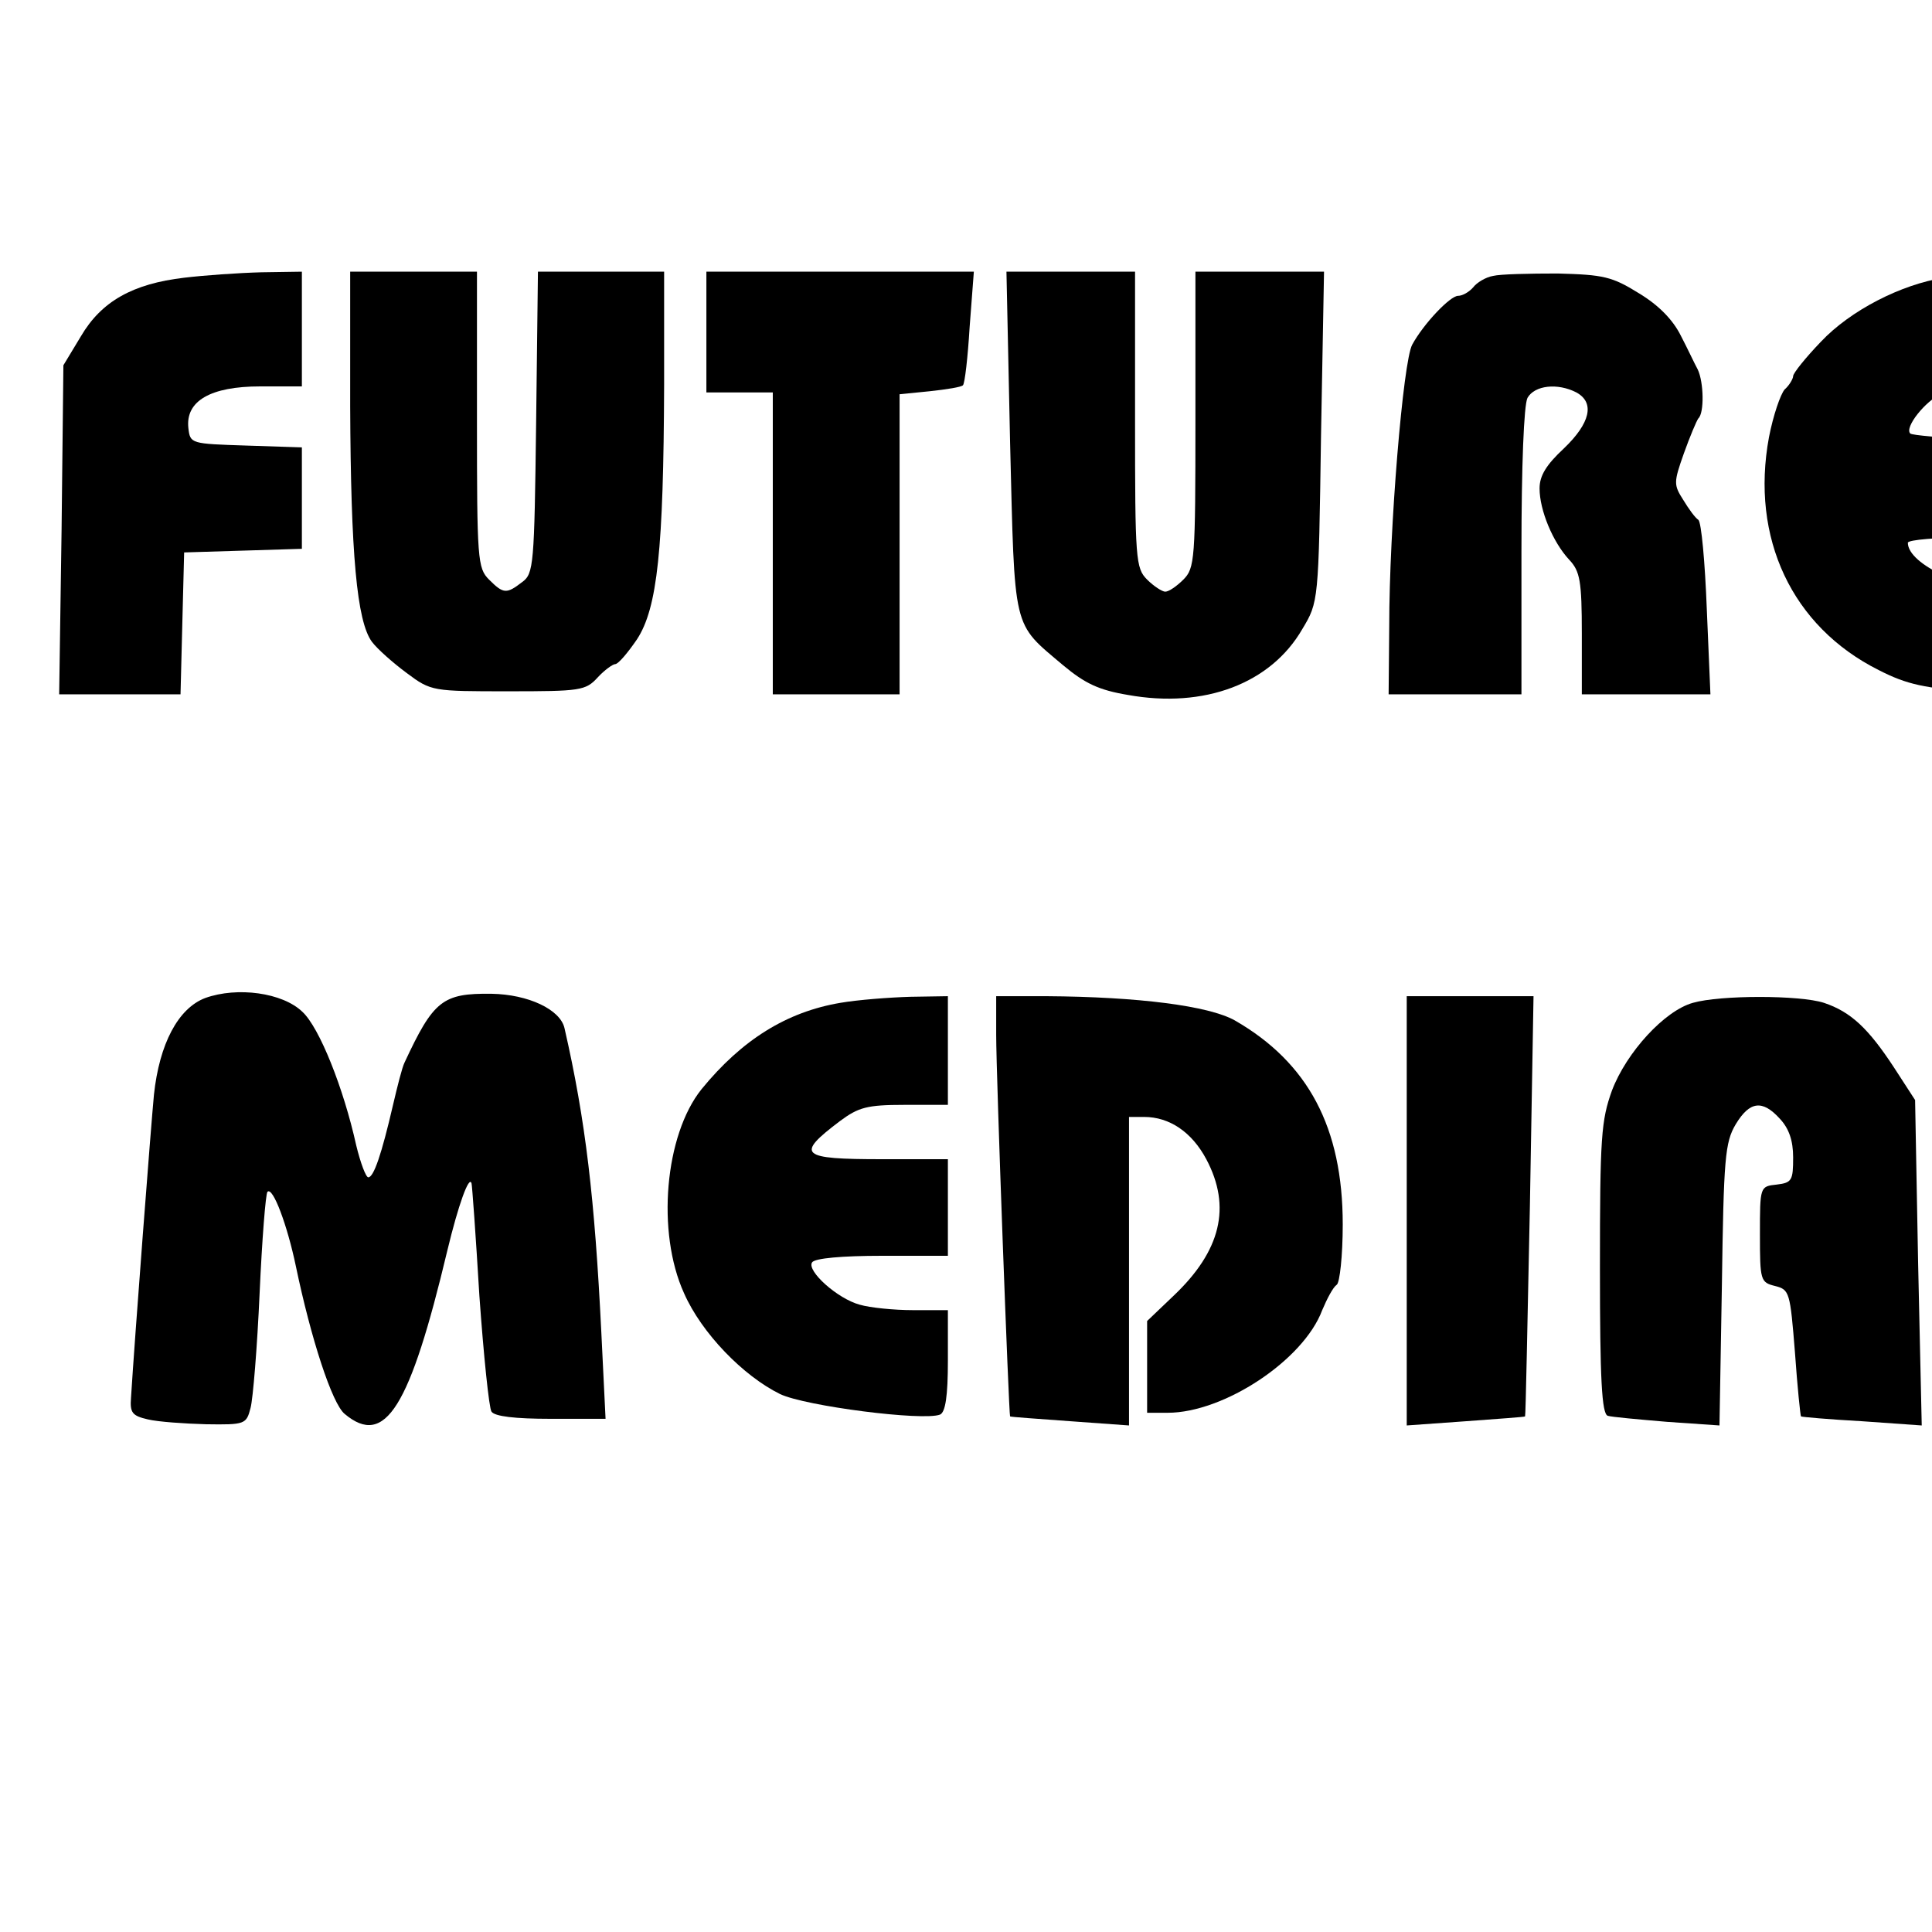 <?xml version="1.0" standalone="no"?>
<!DOCTYPE svg PUBLIC "-//W3C//DTD SVG 20010904//EN"
 "http://www.w3.org/TR/2001/REC-SVG-20010904/DTD/svg10.dtd">
<svg version="1.0" xmlns="http://www.w3.org/2000/svg"
 width="16pt" height="16pt" viewBox="0 0 16 16"
 preserveAspectRatio="xMidYMid meet">
<g transform="translate(0,16) scale(0.005,-0.005)"
fill="#000000" stroke="none">
<path d="M305 2740 c-85 -10 -137 -39 -171 -97 l-29 -48 -3 -272 -4 -273 101
0 100 0 3 118 3 117 98 3 97 3 0 84 0 84 -92 3 c-92 3 -93 3 -96 29 -5 45 37
69 119 69 l69 0 0 95 0 95 -67 -1 c-38 -1 -95 -5 -128 -9z"/>
<path d="M580 2528 c1 -246 11 -357 36 -391 9 -12 35 -35 58 -52 40 -30 43
-30 168 -30 119 0 128 1 148 23 11 12 25 22 29 22 5 0 21 19 36 41 34 52 44
149 45 422 l0 187 -104 0 -105 0 -3 -250 c-3 -236 -4 -250 -23 -264 -26 -20
-31 -20 -55 4 -19 19 -20 33 -20 265 l0 245 -105 0 -105 0 0 -222z"/>
<path d="M1170 2650 l0 -100 55 0 55 0 0 -250 0 -250 105 0 105 0 0 249 0 248
50 5 c28 3 53 7 55 10 3 3 8 46 11 96 l7 92 -222 0 -221 0 0 -100z"/>
<path d="M1673 2468 c8 -317 3 -298 88 -370 36 -30 59 -41 107 -49 127 -23
237 19 289 109 27 45 27 45 31 319 l5 273 -107 0 -106 0 0 -245 c0 -232 -1
-246 -20 -265 -11 -11 -24 -20 -30 -20 -5 0 -19 9 -30 20 -19 19 -20 33 -20
265 l0 245 -107 0 -106 0 6 -282z"/>
<path d="M2473 2743 c-12 -2 -27 -11 -33 -19 -7 -8 -18 -14 -25 -14 -13 0 -57
-46 -76 -81 -15 -28 -38 -304 -38 -466 l-1 -113 110 0 110 0 0 236 c0 143 4
243 10 255 12 21 50 25 81 9 31 -17 23 -51 -21 -93 -29 -27 -40 -45 -40 -66 0
-36 22 -89 49 -118 18 -19 21 -35 21 -123 l0 -100 106 0 107 0 -6 141 c-3 78
-9 144 -14 148 -5 3 -16 18 -25 33 -16 25 -16 29 1 77 10 28 21 54 24 58 10 9
9 60 -1 81 -5 9 -17 35 -28 56 -13 26 -36 50 -69 70 -45 28 -59 31 -135 33
-47 0 -95 -1 -107 -4z"/>
<path d="M3220 2740 c-71 -11 -155 -54 -204 -106 -25 -26 -46 -52 -46 -57 0
-4 -6 -15 -14 -22 -7 -8 -19 -43 -26 -79 -31 -167 38 -314 182 -386 47 -24 76
-30 163 -36 l105 -7 0 87 0 86 -43 0 c-79 0 -177 45 -177 81 0 5 50 9 110 9
l110 0 0 79 0 78 -105 5 c-58 3 -108 7 -111 10 -10 10 25 54 52 66 14 7 56 12
94 12 l70 0 0 95 0 95 -57 -1 c-32 -1 -78 -5 -103 -9z"/>
<path d="M340 1547 c-45 -17 -76 -76 -85 -160 -5 -52 -32 -405 -38 -502 -2
-25 2 -30 28 -36 17 -4 60 -7 96 -8 65 -1 67 0 74 27 4 15 11 100 15 190 4 89
10 165 13 168 9 9 33 -56 47 -123 25 -120 60 -228 81 -245 67 -56 108 11 170
271 18 75 36 125 40 111 1 -3 7 -86 13 -186 7 -99 16 -186 20 -192 5 -8 39
-12 98 -12 l91 0 -7 143 c-11 222 -26 351 -61 504 -7 31 -60 56 -121 57 -81 1
-96 -11 -144 -114 -4 -8 -12 -40 -19 -70 -19 -82 -32 -120 -41 -120 -4 0 -13
24 -20 53 -21 95 -61 195 -89 221 -33 32 -108 42 -161 23z"/>
<path d="M1392 1539 c-89 -15 -163 -61 -230 -143 -61 -76 -75 -237 -29 -338
29 -66 98 -137 159 -167 42 -20 237 -45 265 -34 9 4 13 31 13 89 l0 84 -58 0
c-31 0 -71 4 -88 9 -37 10 -88 56 -79 70 4 7 50 11 116 11 l109 0 0 80 0 80
-109 0 c-136 0 -144 7 -70 63 31 23 45 27 107 27 l72 0 0 90 0 90 -62 -1 c-35
-1 -87 -5 -116 -10z"/>
<path d="M1650 1486 c0 -69 21 -630 23 -632 1 -1 46 -4 100 -8 l97 -7 0 255 0
256 25 0 c42 0 79 -25 103 -70 42 -79 24 -152 -54 -226 l-44 -42 0 -76 0 -76
34 0 c93 0 225 87 256 170 8 19 18 38 24 42 5 3 10 48 10 100 0 160 -57 268
-179 338 -43 24 -159 39 -312 40 l-83 0 0 -64z"/>
<path d="M2330 1194 l0 -355 98 7 c53 4 98 7 98 8 1 0 4 157 8 349 l6 347
-105 0 -105 0 0 -356z"/>
<path d="M2804 1539 c-47 -13 -110 -82 -134 -145 -18 -50 -20 -77 -20 -295 0
-183 3 -241 13 -244 6 -2 51 -6 98 -10 l87 -6 4 233 c3 209 5 236 23 266 23
38 44 41 73 9 15 -16 22 -36 22 -64 0 -38 -2 -42 -27 -45 -28 -3 -28 -3 -28
-83 0 -76 1 -79 25 -85 24 -6 25 -10 33 -110 4 -57 9 -105 10 -106 1 -1 47 -5
101 -8 l99 -7 -6 269 -5 270 -35 54 c-42 64 -71 92 -116 107 -40 13 -172 13
-217 0z"/>
</g>
</svg>
